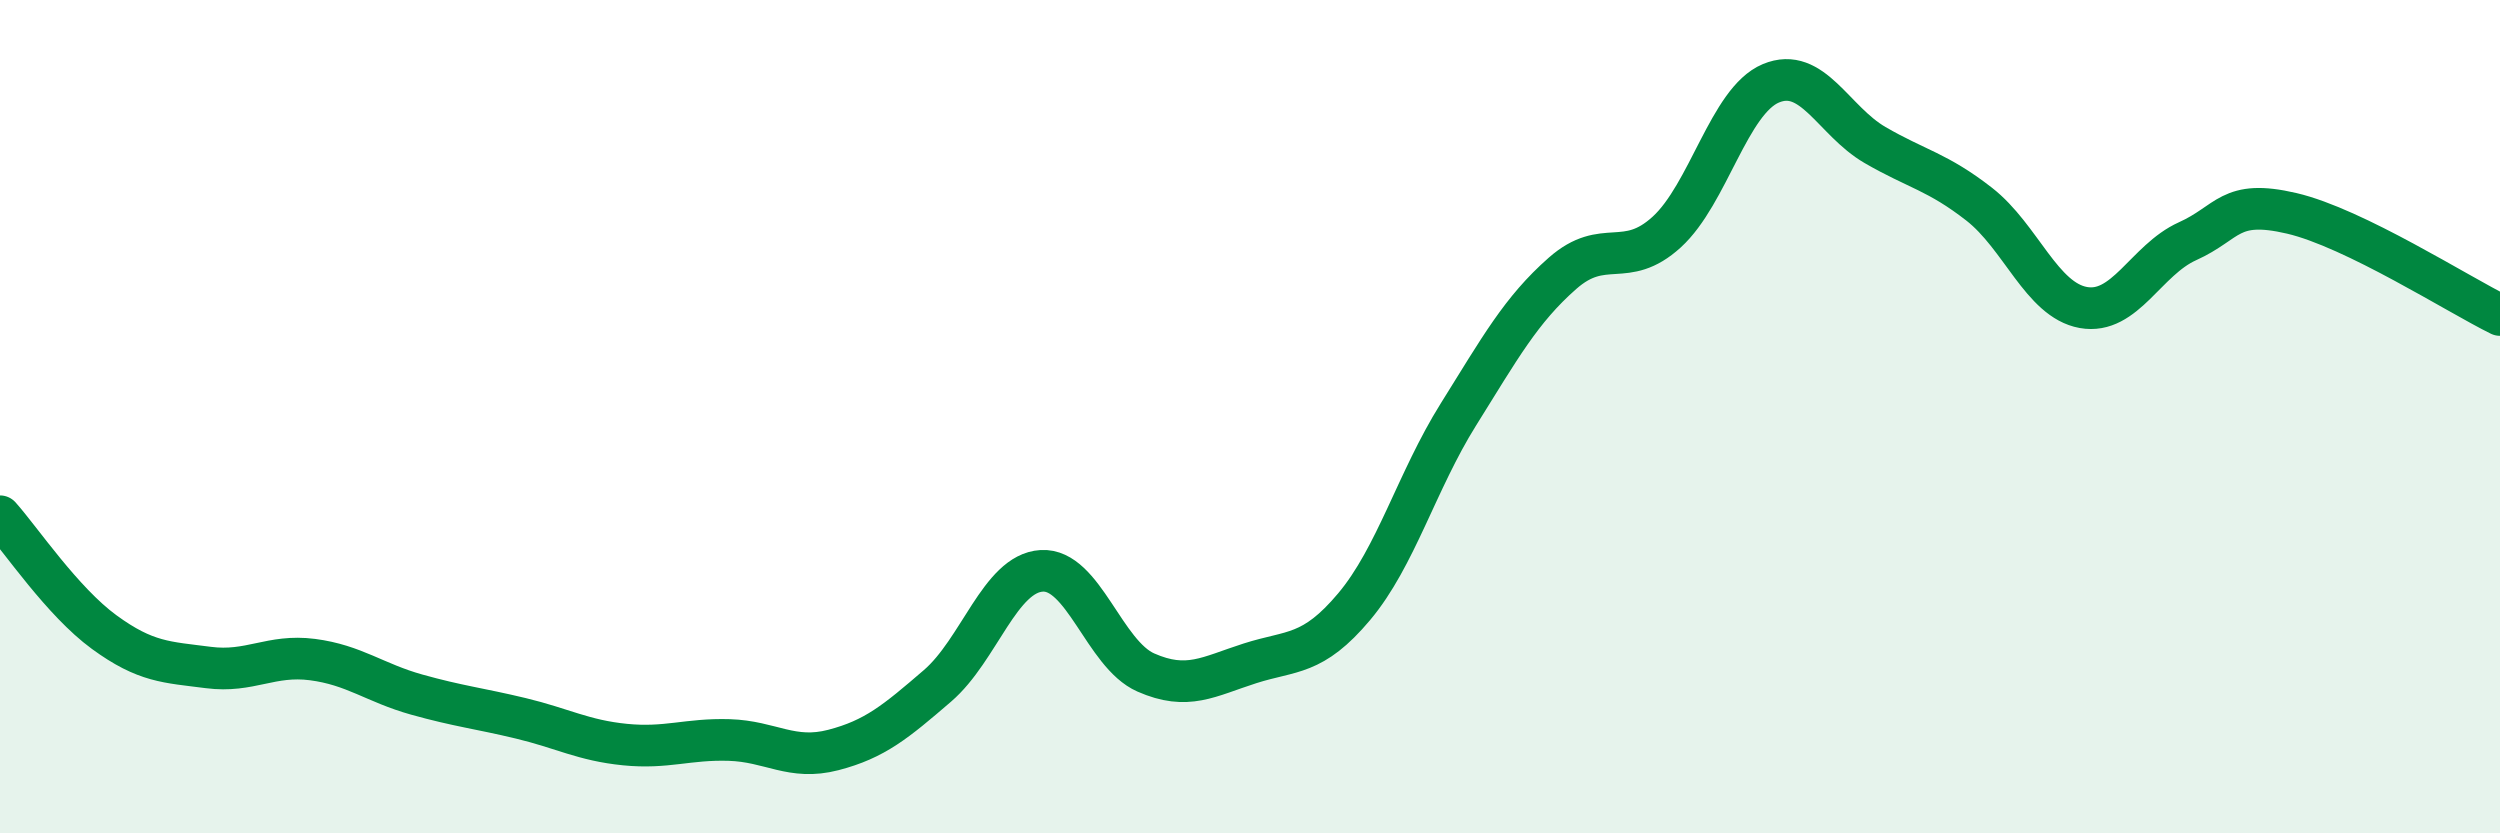 
    <svg width="60" height="20" viewBox="0 0 60 20" xmlns="http://www.w3.org/2000/svg">
      <path
        d="M 0,12.39 C 0.5,12.95 1.5,14.44 2.5,15.17 C 3.5,15.9 4,15.89 5,16.02 C 6,16.15 6.5,15.7 7.5,15.83 C 8.5,15.96 9,16.39 10,16.67 C 11,16.95 11.5,17 12.5,17.24 C 13.5,17.48 14,17.77 15,17.87 C 16,17.97 16.5,17.73 17.5,17.76 C 18.5,17.79 19,18.26 20,18 C 21,17.74 21.5,17.32 22.5,16.46 C 23.5,15.6 24,13.76 25,13.7 C 26,13.64 26.5,15.7 27.5,16.14 C 28.5,16.58 29,16.24 30,15.92 C 31,15.6 31.5,15.75 32.5,14.56 C 33.5,13.37 34,11.55 35,9.95 C 36,8.35 36.5,7.44 37.5,6.56 C 38.5,5.68 39,6.48 40,5.57 C 41,4.66 41.5,2.42 42.5,2 C 43.5,1.58 44,2.9 45,3.48 C 46,4.06 46.5,4.12 47.5,4.9 C 48.5,5.68 49,7.2 50,7.38 C 51,7.56 51.5,6.24 52.5,5.79 C 53.5,5.34 53.5,4.77 55,5.12 C 56.5,5.47 59,7.07 60,7.56L60 20L0 20Z"
        fill="#008740"
        opacity="0.1"
        stroke-linecap="round"
        stroke-linejoin="round"
      />
      <path
        d="M 0,12.39 C 0.5,12.95 1.5,14.44 2.5,15.17 C 3.5,15.9 4,15.89 5,16.02 C 6,16.15 6.5,15.7 7.5,15.83 C 8.5,15.96 9,16.39 10,16.67 C 11,16.95 11.5,17 12.5,17.24 C 13.5,17.48 14,17.77 15,17.87 C 16,17.97 16.5,17.73 17.5,17.76 C 18.5,17.79 19,18.26 20,18 C 21,17.74 21.5,17.32 22.5,16.46 C 23.5,15.6 24,13.76 25,13.7 C 26,13.64 26.5,15.7 27.5,16.14 C 28.5,16.58 29,16.24 30,15.92 C 31,15.6 31.5,15.75 32.5,14.56 C 33.5,13.37 34,11.55 35,9.95 C 36,8.35 36.5,7.44 37.5,6.56 C 38.5,5.68 39,6.48 40,5.57 C 41,4.66 41.5,2.42 42.5,2 C 43.5,1.58 44,2.9 45,3.48 C 46,4.06 46.5,4.12 47.5,4.9 C 48.5,5.68 49,7.2 50,7.38 C 51,7.56 51.5,6.24 52.5,5.79 C 53.5,5.34 53.5,4.77 55,5.12 C 56.5,5.47 59,7.07 60,7.56"
        stroke="#008740"
        stroke-width="1"
        fill="none"
        stroke-linecap="round"
        stroke-linejoin="round"
      />
    </svg>
  